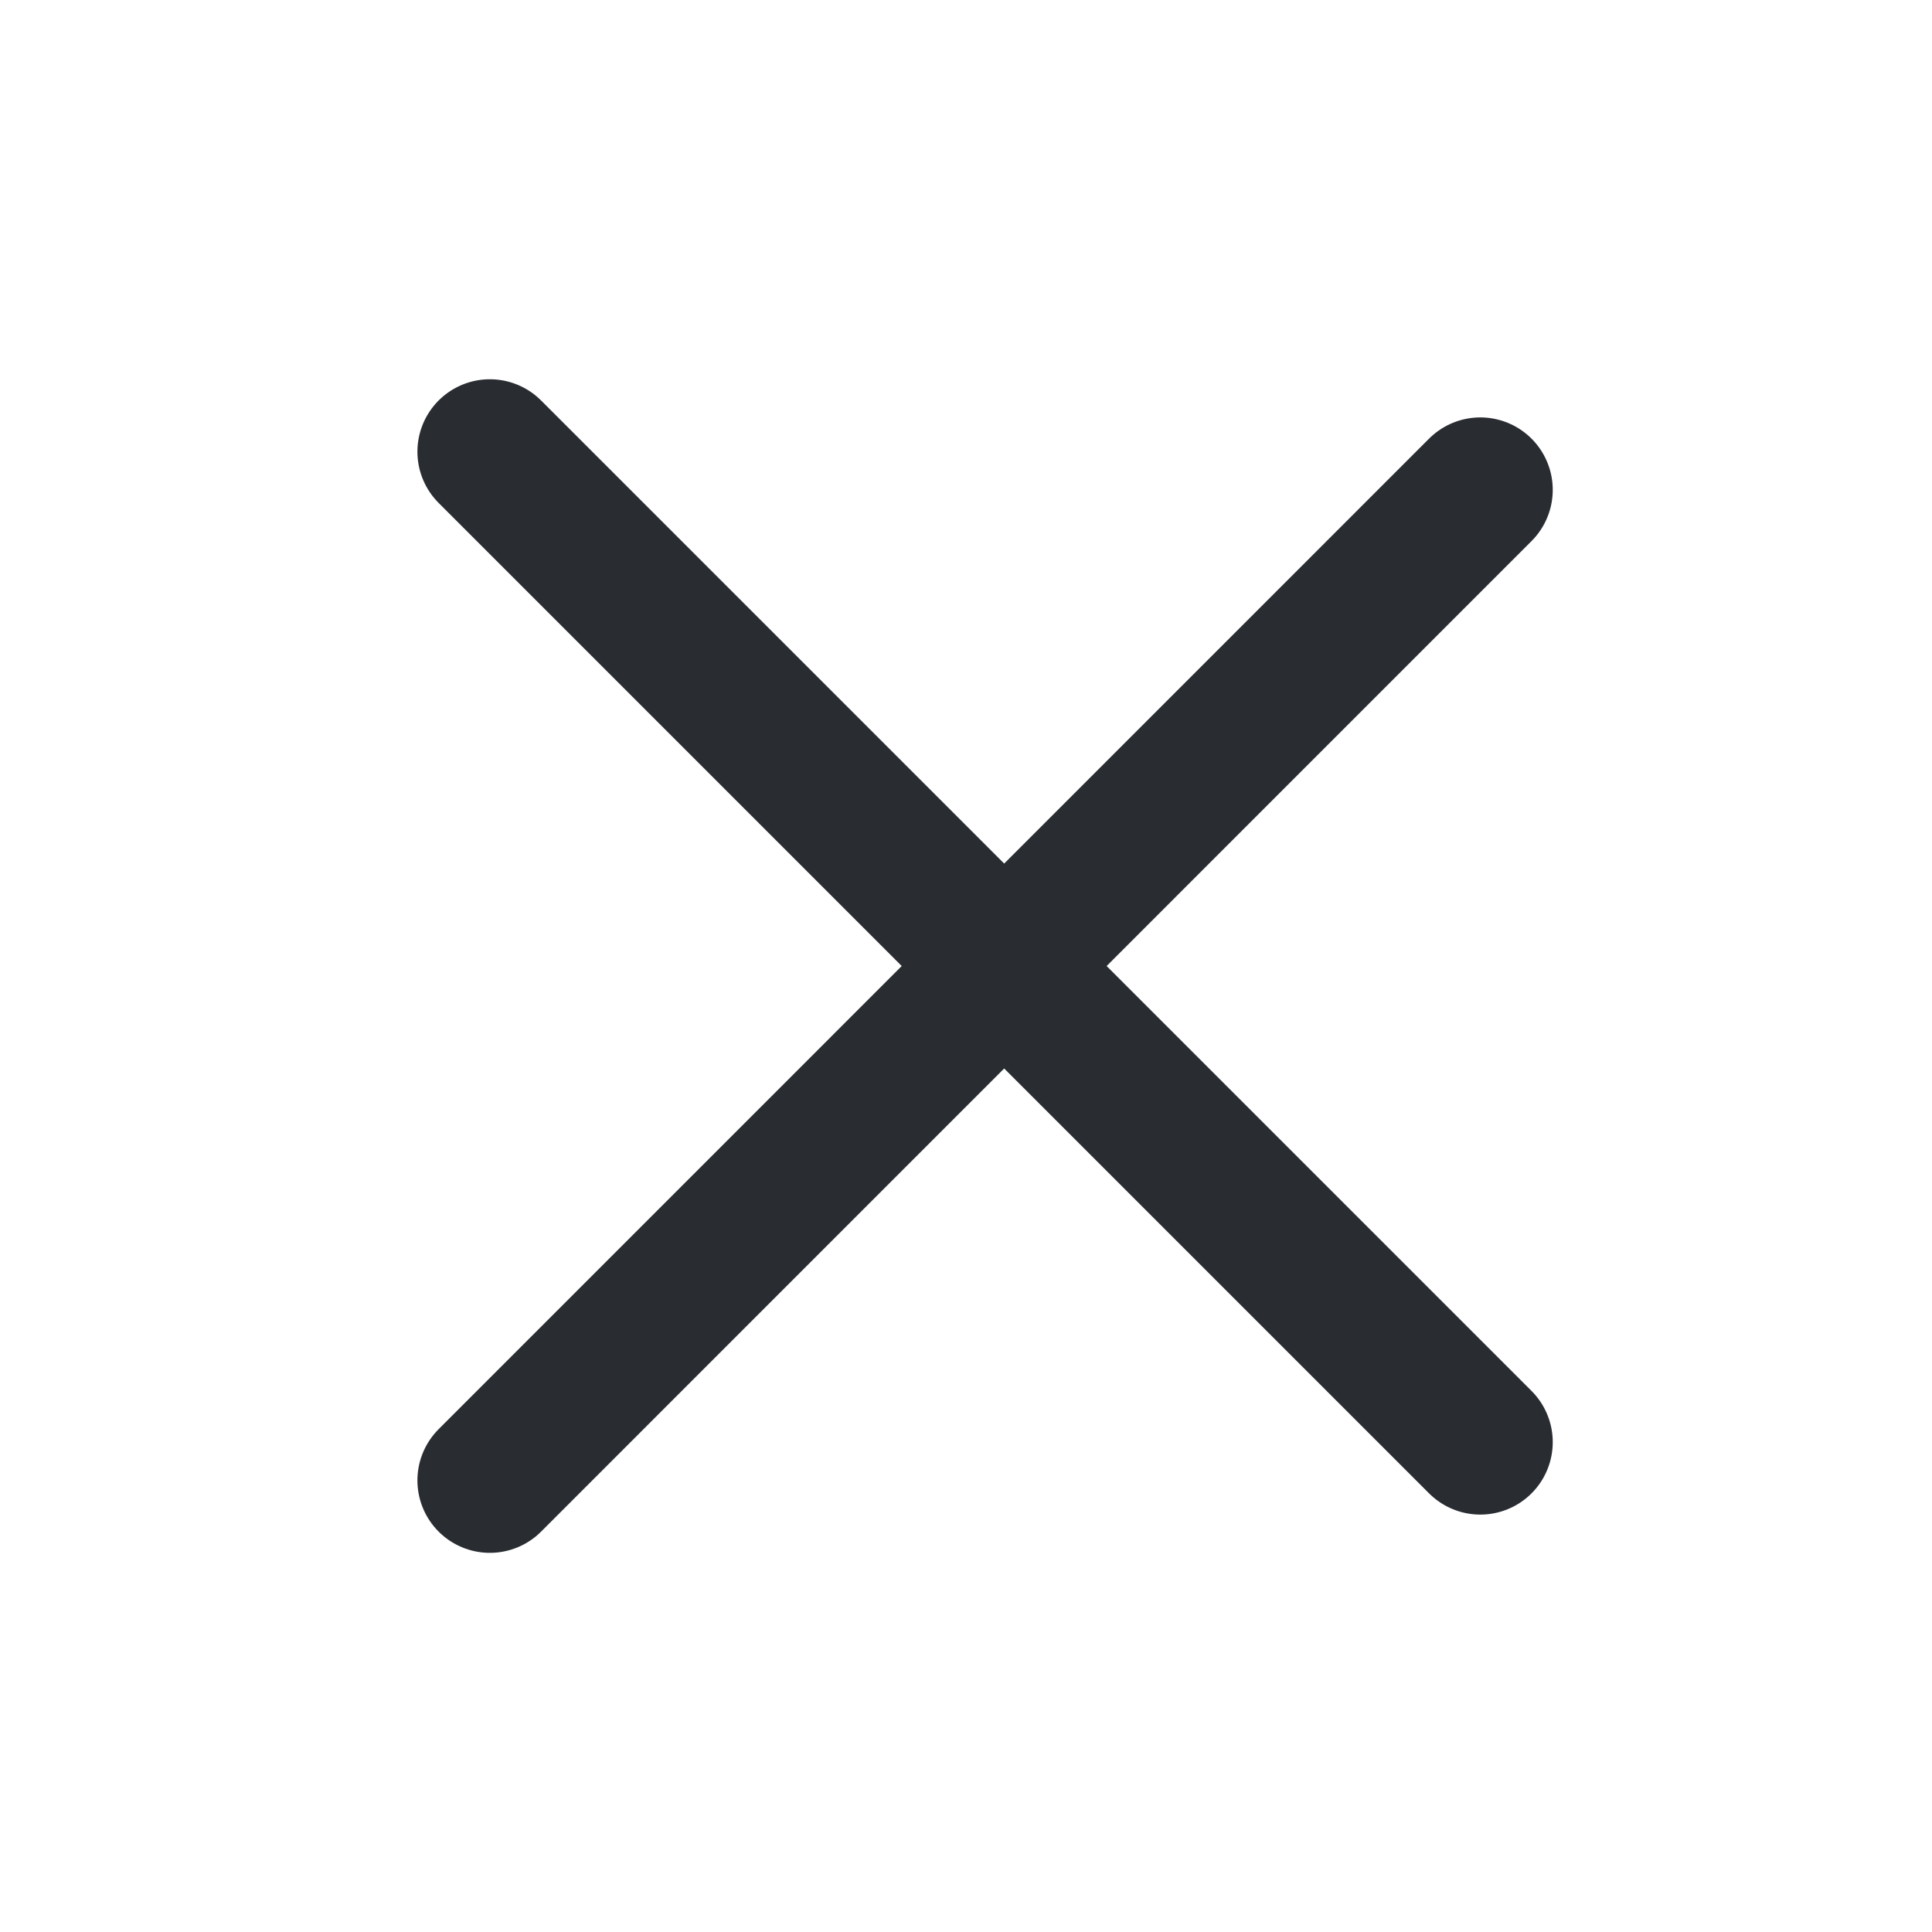 <svg width="20" height="20" viewBox="0 0 20 20" fill="none" xmlns="http://www.w3.org/2000/svg">
<line x1="5.071" y1="4.676" x2="15.324" y2="14.929" stroke="#292D32" stroke-width="1.5" stroke-linecap="round"/>
<line x1="15.324" y1="5.071" x2="5.071" y2="15.325" stroke="#292D32" stroke-width="1.5" stroke-linecap="round"/>
</svg>
